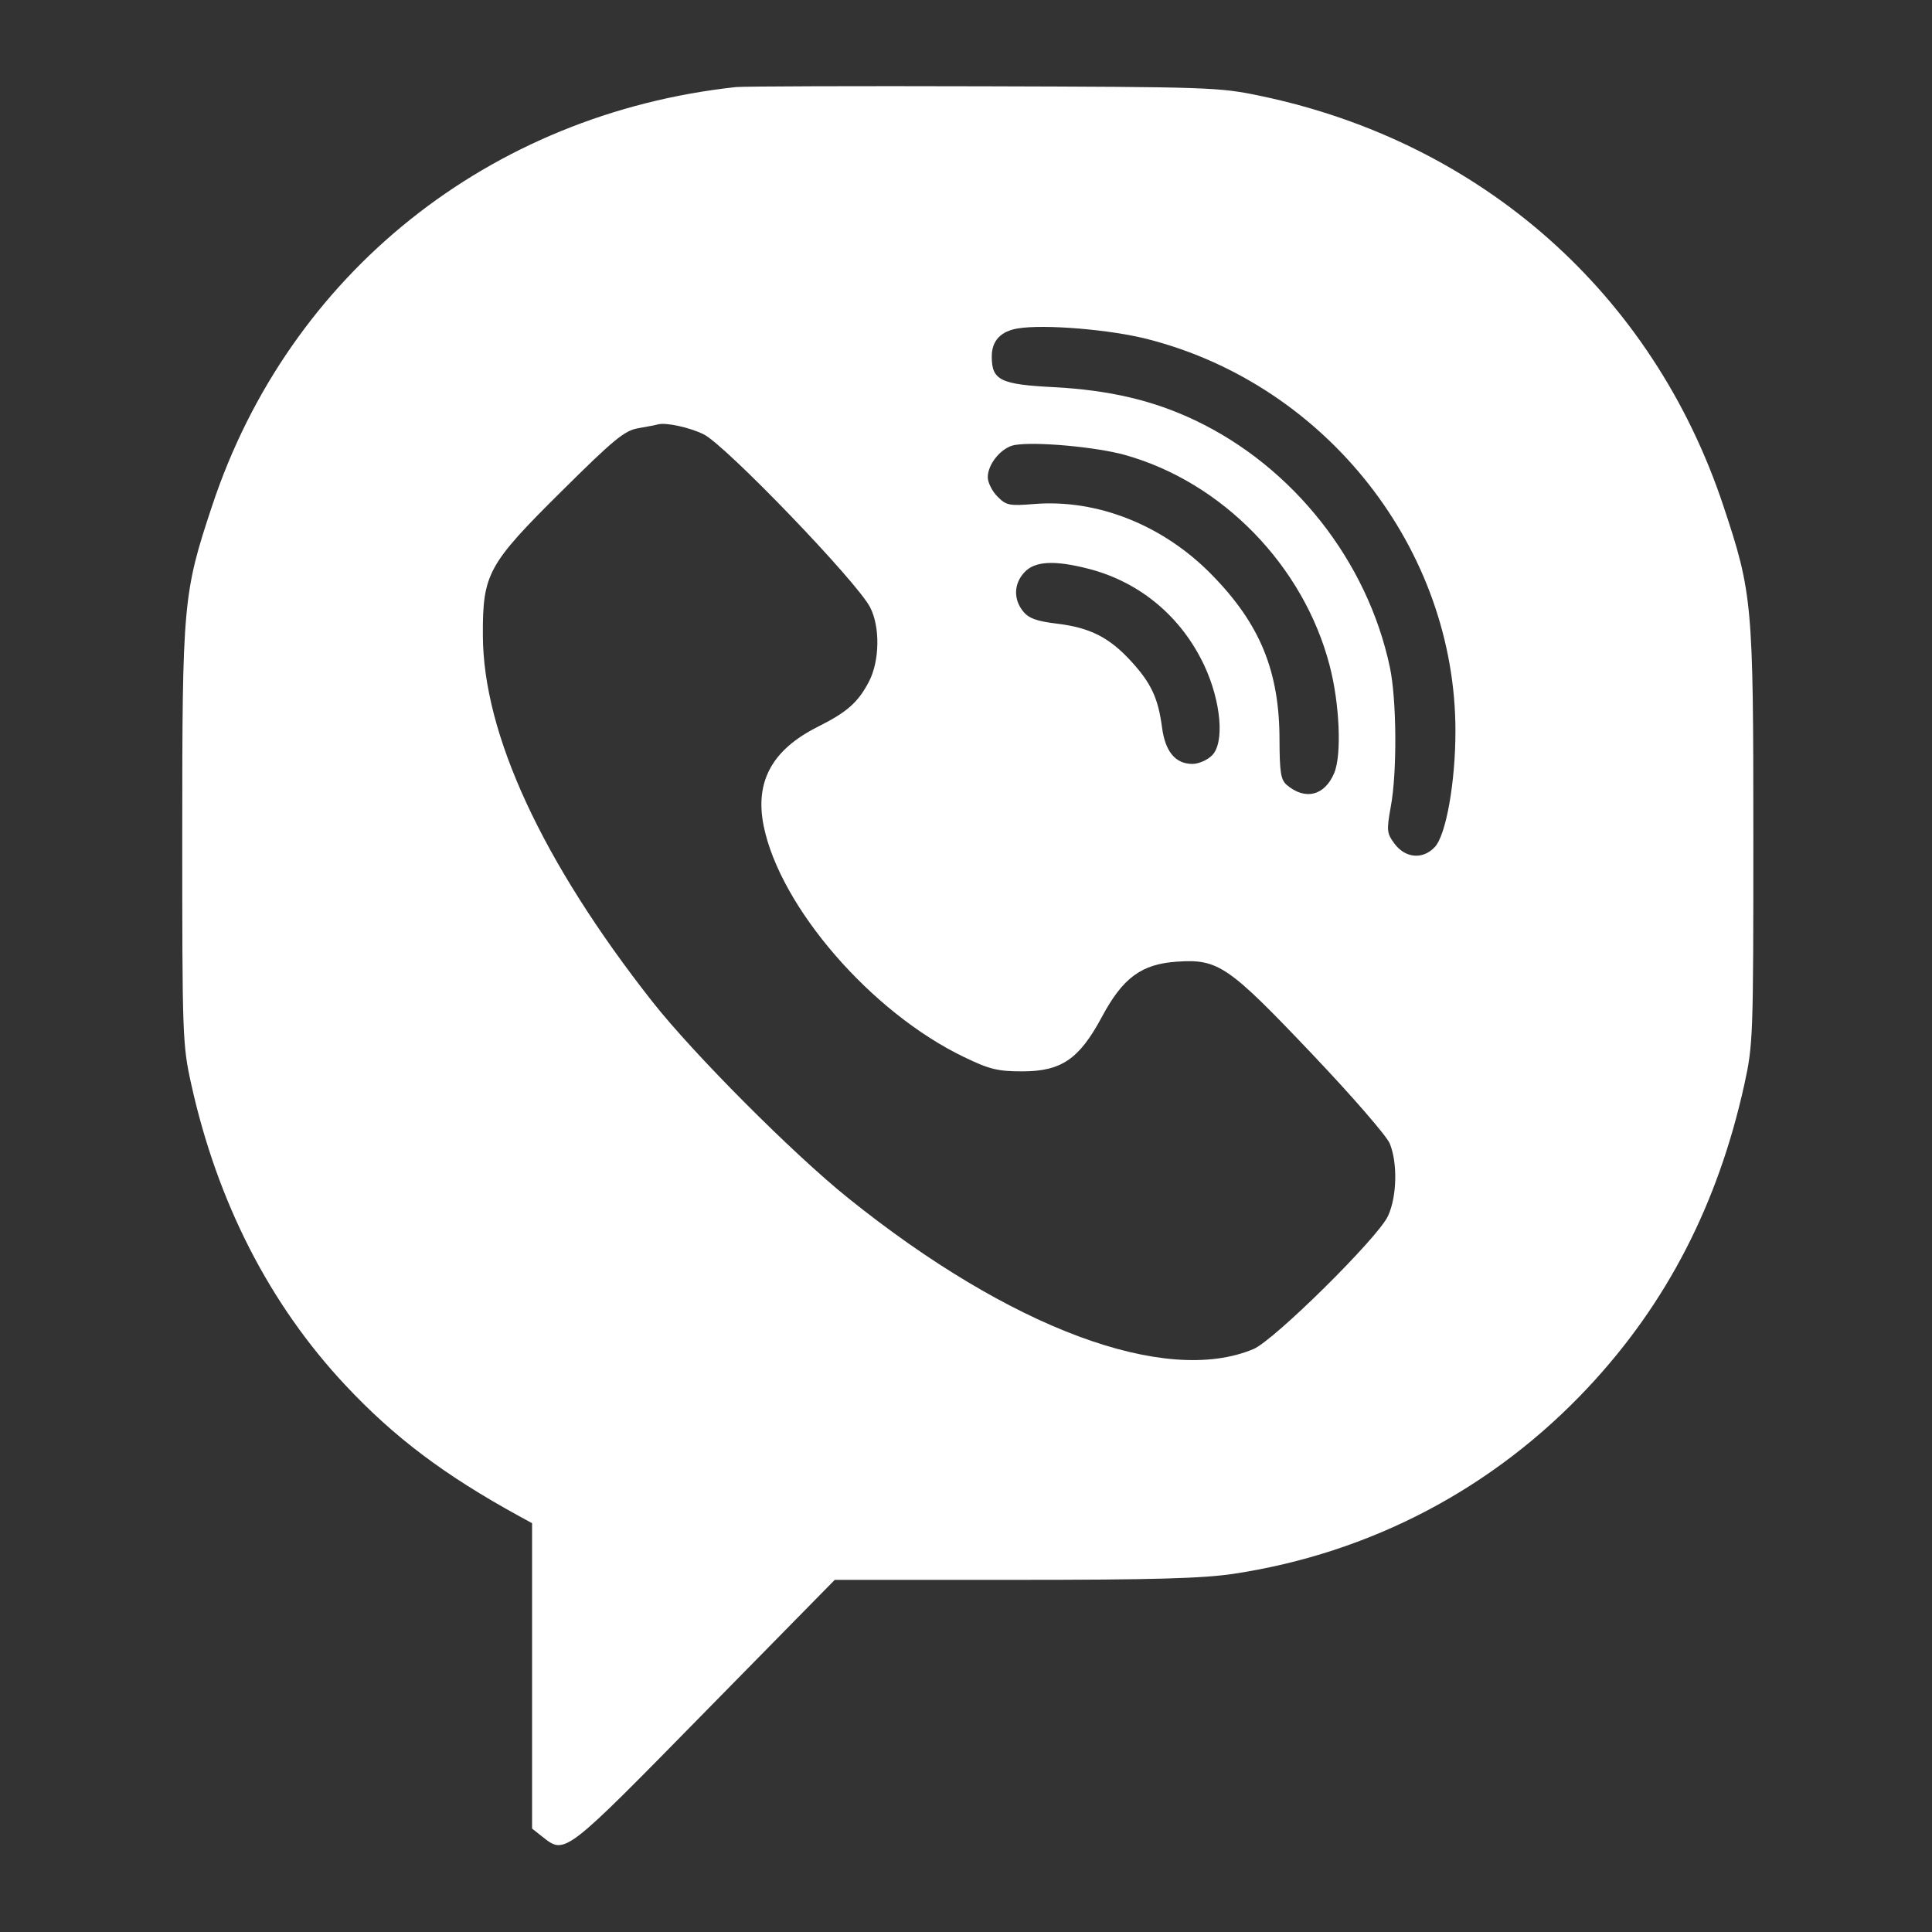 <?xml version="1.0" encoding="UTF-8"?> <svg xmlns="http://www.w3.org/2000/svg" width="15" height="15" viewBox="0 0 15 15" fill="none"><rect x="0" y="0" width="15" height="15" fill="#333333" stroke="none"/><path fill-rule="evenodd" clip-rule="evenodd" d="M5.714 0.676C3.799 0.884 2.246 2.124 1.648 3.924C1.421 4.606 1.415 4.681 1.415 6.493C1.415 8.04 1.417 8.112 1.484 8.414C1.686 9.331 2.092 10.125 2.68 10.753C3.06 11.159 3.45 11.453 4.034 11.773L4.131 11.826V13.012V14.197L4.212 14.261C4.388 14.4 4.379 14.407 5.468 13.297L6.481 12.266L7.874 12.266C8.956 12.266 9.337 12.255 9.578 12.219C10.642 12.058 11.595 11.557 12.331 10.771C12.941 10.119 13.338 9.349 13.543 8.42C13.611 8.11 13.613 8.048 13.613 6.493C13.613 4.684 13.606 4.606 13.381 3.93C12.834 2.281 11.506 1.105 9.788 0.745C9.466 0.677 9.388 0.675 7.638 0.67C6.639 0.667 5.773 0.67 5.714 0.676ZM8.914 2.634C10.3 2.99 11.301 4.266 11.3 5.677C11.3 6.074 11.227 6.483 11.14 6.576C11.047 6.676 10.91 6.664 10.825 6.548C10.767 6.469 10.765 6.447 10.798 6.263C10.848 5.995 10.844 5.431 10.791 5.181C10.617 4.357 10.041 3.626 9.28 3.264C8.955 3.109 8.614 3.029 8.184 3.006C7.766 2.985 7.7 2.952 7.7 2.768C7.7 2.646 7.769 2.572 7.902 2.55C8.105 2.516 8.621 2.558 8.914 2.634ZM5.465 3.373C5.637 3.46 6.652 4.515 6.755 4.714C6.834 4.865 6.83 5.131 6.747 5.291C6.662 5.454 6.577 5.529 6.347 5.644C5.994 5.822 5.86 6.068 5.929 6.412C6.057 7.043 6.764 7.86 7.483 8.206C7.683 8.303 7.747 8.318 7.938 8.318C8.24 8.318 8.379 8.223 8.554 7.897C8.718 7.59 8.863 7.484 9.142 7.466C9.459 7.445 9.538 7.5 10.184 8.18C10.492 8.504 10.765 8.818 10.79 8.878C10.852 9.029 10.846 9.291 10.776 9.442C10.697 9.611 9.893 10.406 9.732 10.474C9.047 10.762 7.842 10.313 6.583 9.3C6.156 8.957 5.385 8.183 5.065 7.777C4.209 6.688 3.751 5.699 3.749 4.932C3.747 4.456 3.787 4.382 4.357 3.817C4.766 3.411 4.849 3.343 4.954 3.325C5.022 3.313 5.091 3.3 5.108 3.295C5.169 3.278 5.358 3.319 5.465 3.373ZM8.733 3.532C9.489 3.743 10.121 4.392 10.323 5.166C10.401 5.462 10.418 5.861 10.359 6.001C10.285 6.179 10.132 6.216 9.989 6.093C9.944 6.054 9.935 5.993 9.934 5.746C9.934 5.211 9.783 4.844 9.407 4.461C9.031 4.077 8.52 3.874 8.031 3.913C7.836 3.929 7.812 3.924 7.744 3.855C7.703 3.814 7.669 3.746 7.669 3.705C7.669 3.601 7.777 3.472 7.879 3.455C8.038 3.427 8.51 3.47 8.733 3.532ZM8.459 4.418C8.855 4.522 9.175 4.792 9.351 5.169C9.481 5.448 9.508 5.767 9.411 5.864C9.375 5.901 9.306 5.931 9.258 5.931C9.126 5.931 9.047 5.836 9.022 5.648C8.992 5.42 8.937 5.303 8.782 5.134C8.613 4.949 8.463 4.873 8.206 4.842C8.048 4.823 7.987 4.801 7.943 4.746C7.867 4.652 7.871 4.531 7.954 4.443C8.035 4.355 8.19 4.348 8.459 4.418Z" fill="white"></path></svg> 